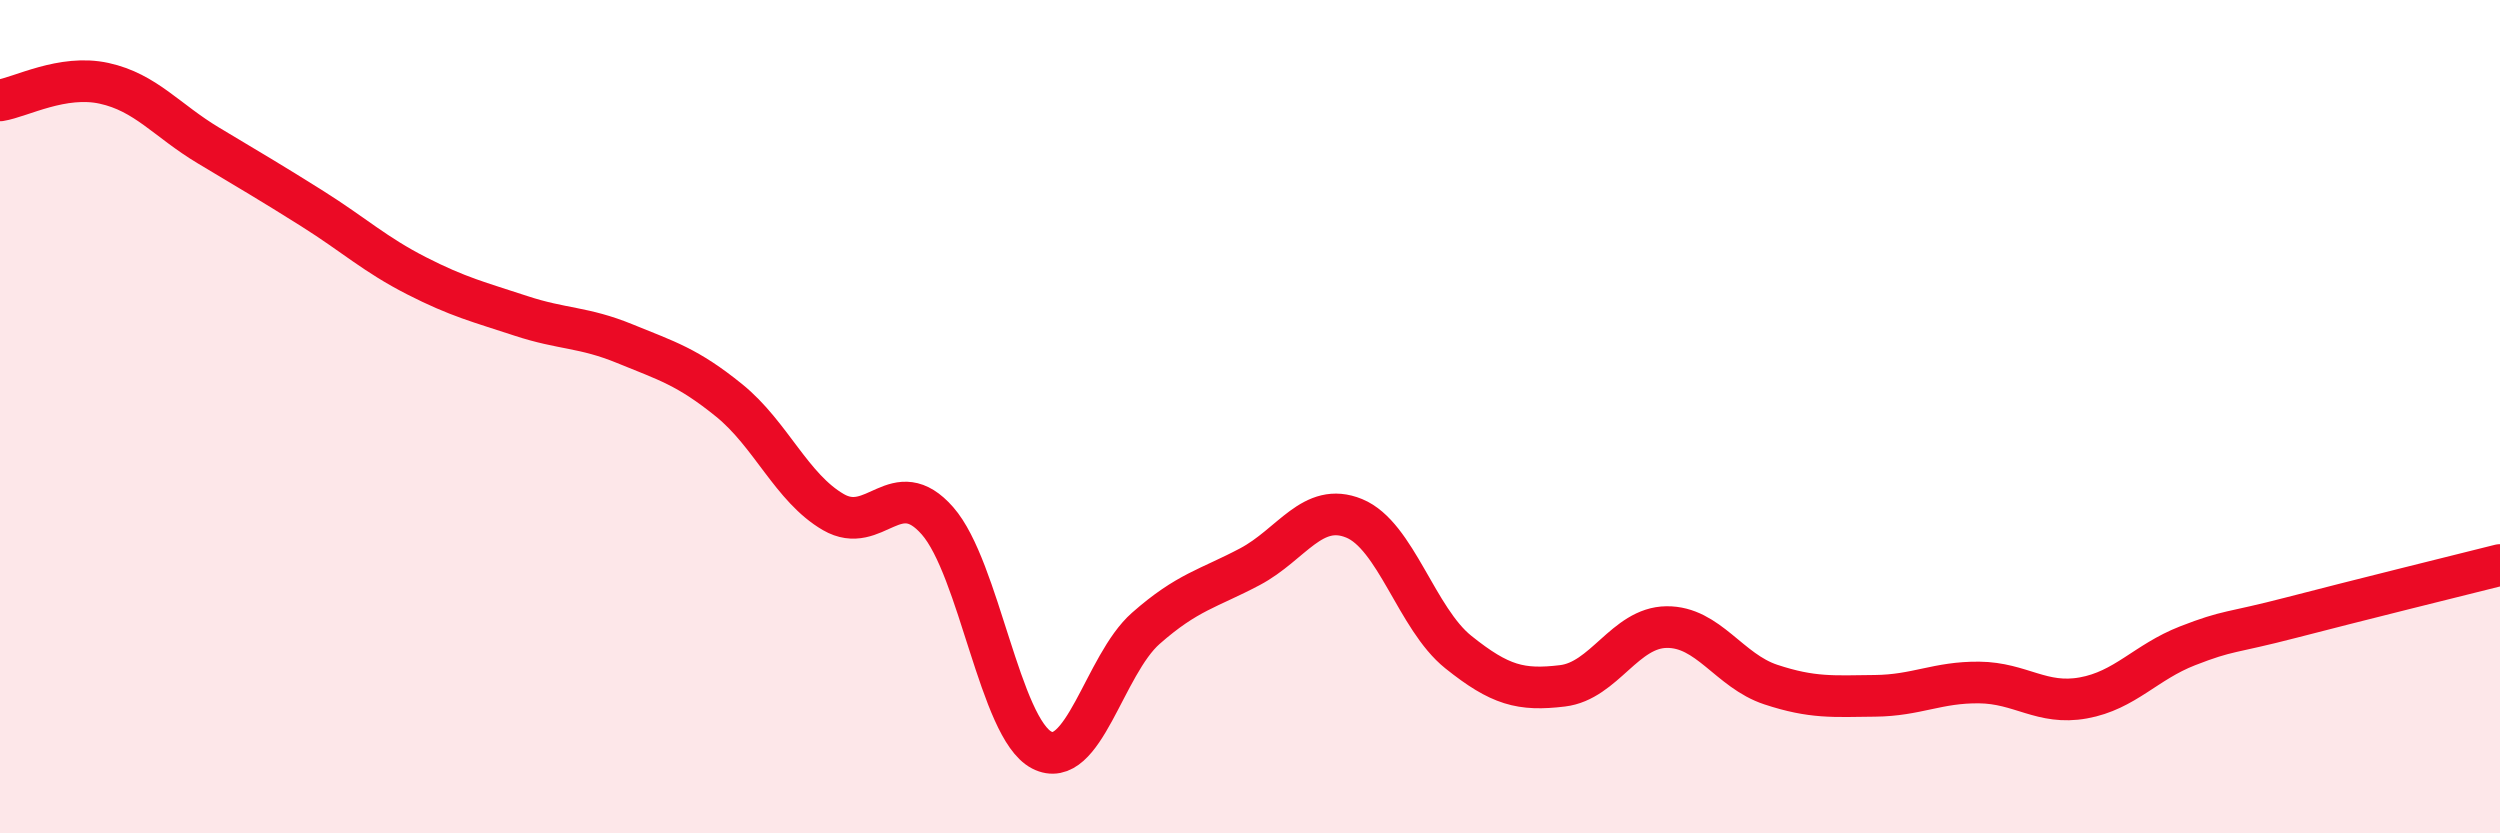
    <svg width="60" height="20" viewBox="0 0 60 20" xmlns="http://www.w3.org/2000/svg">
      <path
        d="M 0,2.41 C 0.5,2.33 1.5,1.78 2.5,2 C 3.5,2.22 4,2.89 5,3.49 C 6,4.09 6.5,4.38 7.5,5.01 C 8.5,5.64 9,6.11 10,6.62 C 11,7.13 11.5,7.25 12.5,7.58 C 13.5,7.91 14,7.84 15,8.25 C 16,8.66 16.5,8.8 17.5,9.61 C 18.5,10.42 19,11.71 20,12.29 C 21,12.87 21.5,11.36 22.5,12.5 C 23.5,13.64 24,17.48 25,18 C 26,18.52 26.5,15.96 27.5,15.08 C 28.5,14.2 29,14.13 30,13.6 C 31,13.07 31.5,12.03 32.5,12.44 C 33.5,12.85 34,14.85 35,15.65 C 36,16.45 36.5,16.58 37.5,16.46 C 38.5,16.34 39,15.06 40,15.05 C 41,15.04 41.5,16.1 42.5,16.43 C 43.5,16.76 44,16.71 45,16.7 C 46,16.69 46.5,16.37 47.5,16.38 C 48.5,16.39 49,16.93 50,16.75 C 51,16.57 51.5,15.89 52.5,15.5 C 53.5,15.11 53.5,15.21 55,14.82 C 56.5,14.43 59,13.81 60,13.56L60 20L0 20Z"
        fill="#EB0A25"
        opacity="0.1"
        stroke-linecap="round"
        stroke-linejoin="round"
      />
      <path
        d="M 0,2.41 C 0.5,2.33 1.5,1.78 2.5,2 C 3.5,2.22 4,2.89 5,3.49 C 6,4.09 6.5,4.38 7.5,5.01 C 8.5,5.64 9,6.11 10,6.62 C 11,7.13 11.5,7.25 12.5,7.58 C 13.5,7.91 14,7.84 15,8.25 C 16,8.66 16.5,8.8 17.5,9.61 C 18.5,10.42 19,11.71 20,12.29 C 21,12.87 21.5,11.36 22.5,12.5 C 23.5,13.64 24,17.48 25,18 C 26,18.52 26.5,15.96 27.5,15.08 C 28.5,14.2 29,14.13 30,13.6 C 31,13.07 31.5,12.03 32.5,12.44 C 33.5,12.85 34,14.85 35,15.65 C 36,16.45 36.5,16.58 37.5,16.46 C 38.5,16.34 39,15.06 40,15.05 C 41,15.04 41.5,16.1 42.5,16.43 C 43.5,16.76 44,16.71 45,16.7 C 46,16.69 46.5,16.37 47.5,16.38 C 48.5,16.39 49,16.93 50,16.75 C 51,16.57 51.5,15.89 52.5,15.5 C 53.5,15.11 53.5,15.21 55,14.82 C 56.5,14.43 59,13.81 60,13.56"
        stroke="#EB0A25"
        stroke-width="1"
        fill="none"
        stroke-linecap="round"
        stroke-linejoin="round"
      />
    </svg>
  
